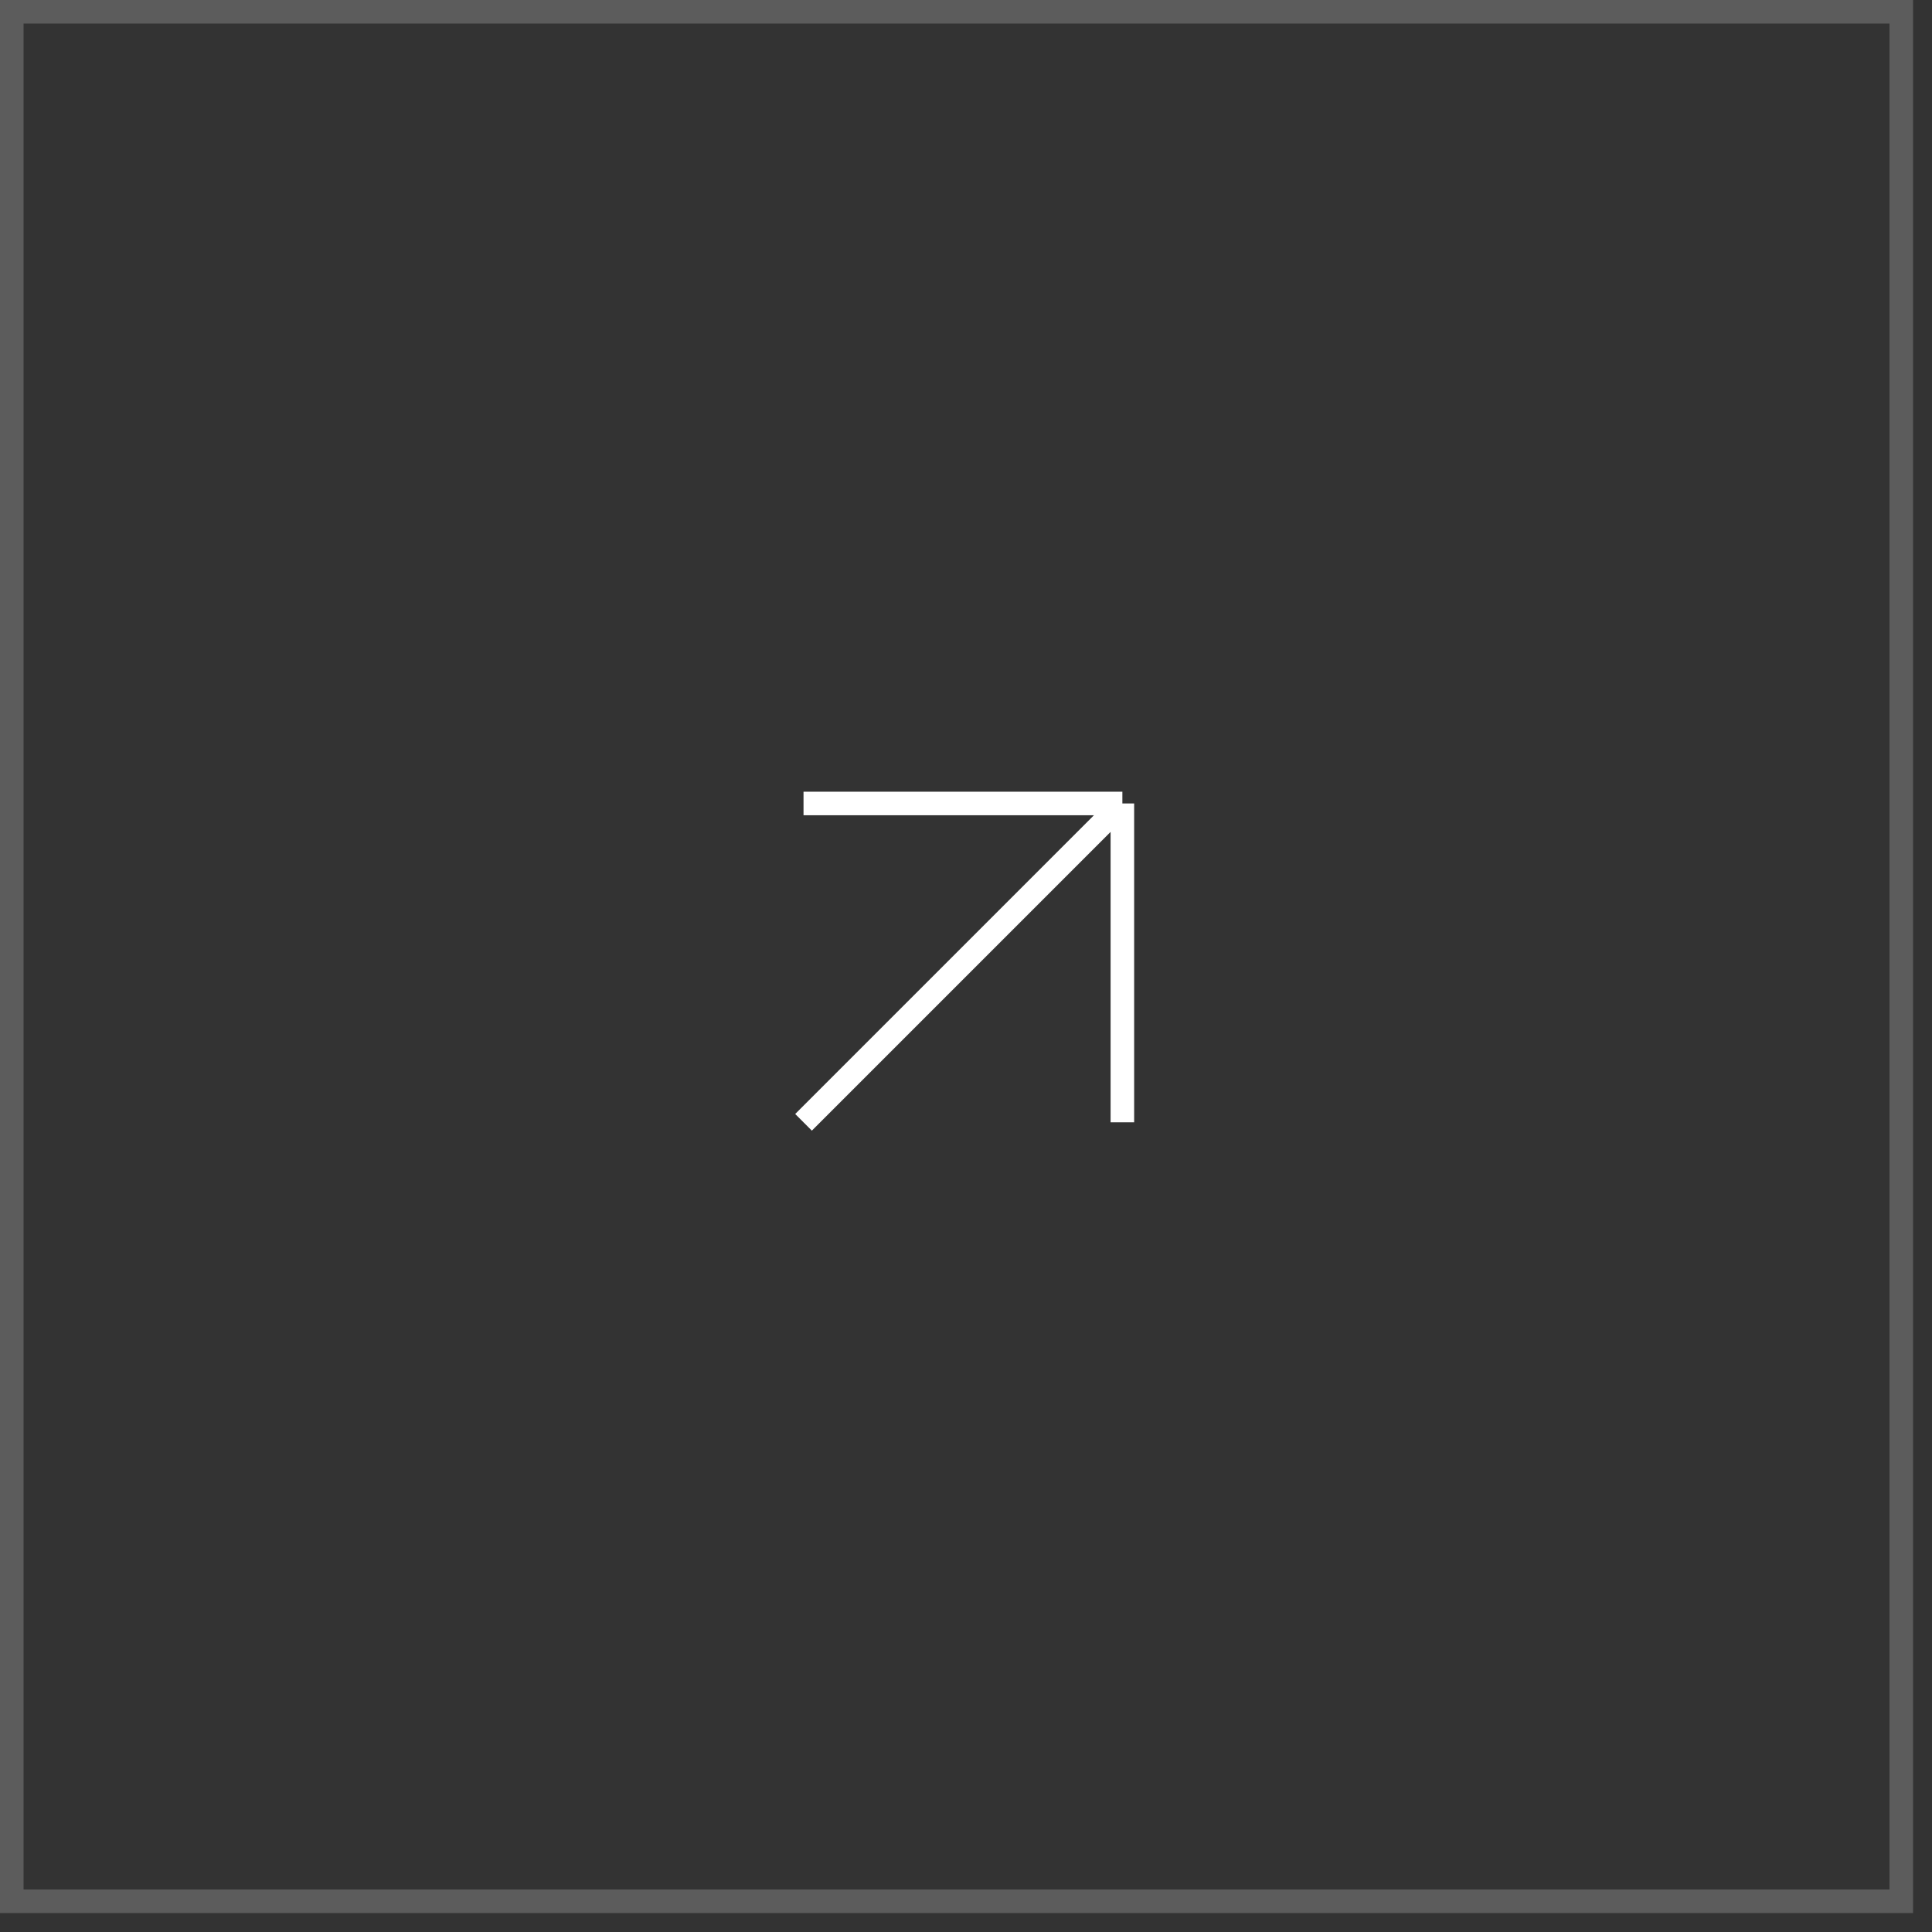 <?xml version="1.0" encoding="UTF-8"?> <svg xmlns="http://www.w3.org/2000/svg" width="82" height="82" viewBox="0 0 82 82" fill="none"><rect x="0" y="0" width="82" height="82" fill="#333333" stroke="none"/> <rect x="-0.5" y="0.5" width="80.196" height="80.196" transform="matrix(-1 0 0 1 80.196 0)" stroke="white" stroke-opacity="0.2"></rect> <path d="M34.104 34.102H47.637M47.637 34.102V47.635M47.637 34.102L34.104 47.635" stroke="white"></path> </svg> 